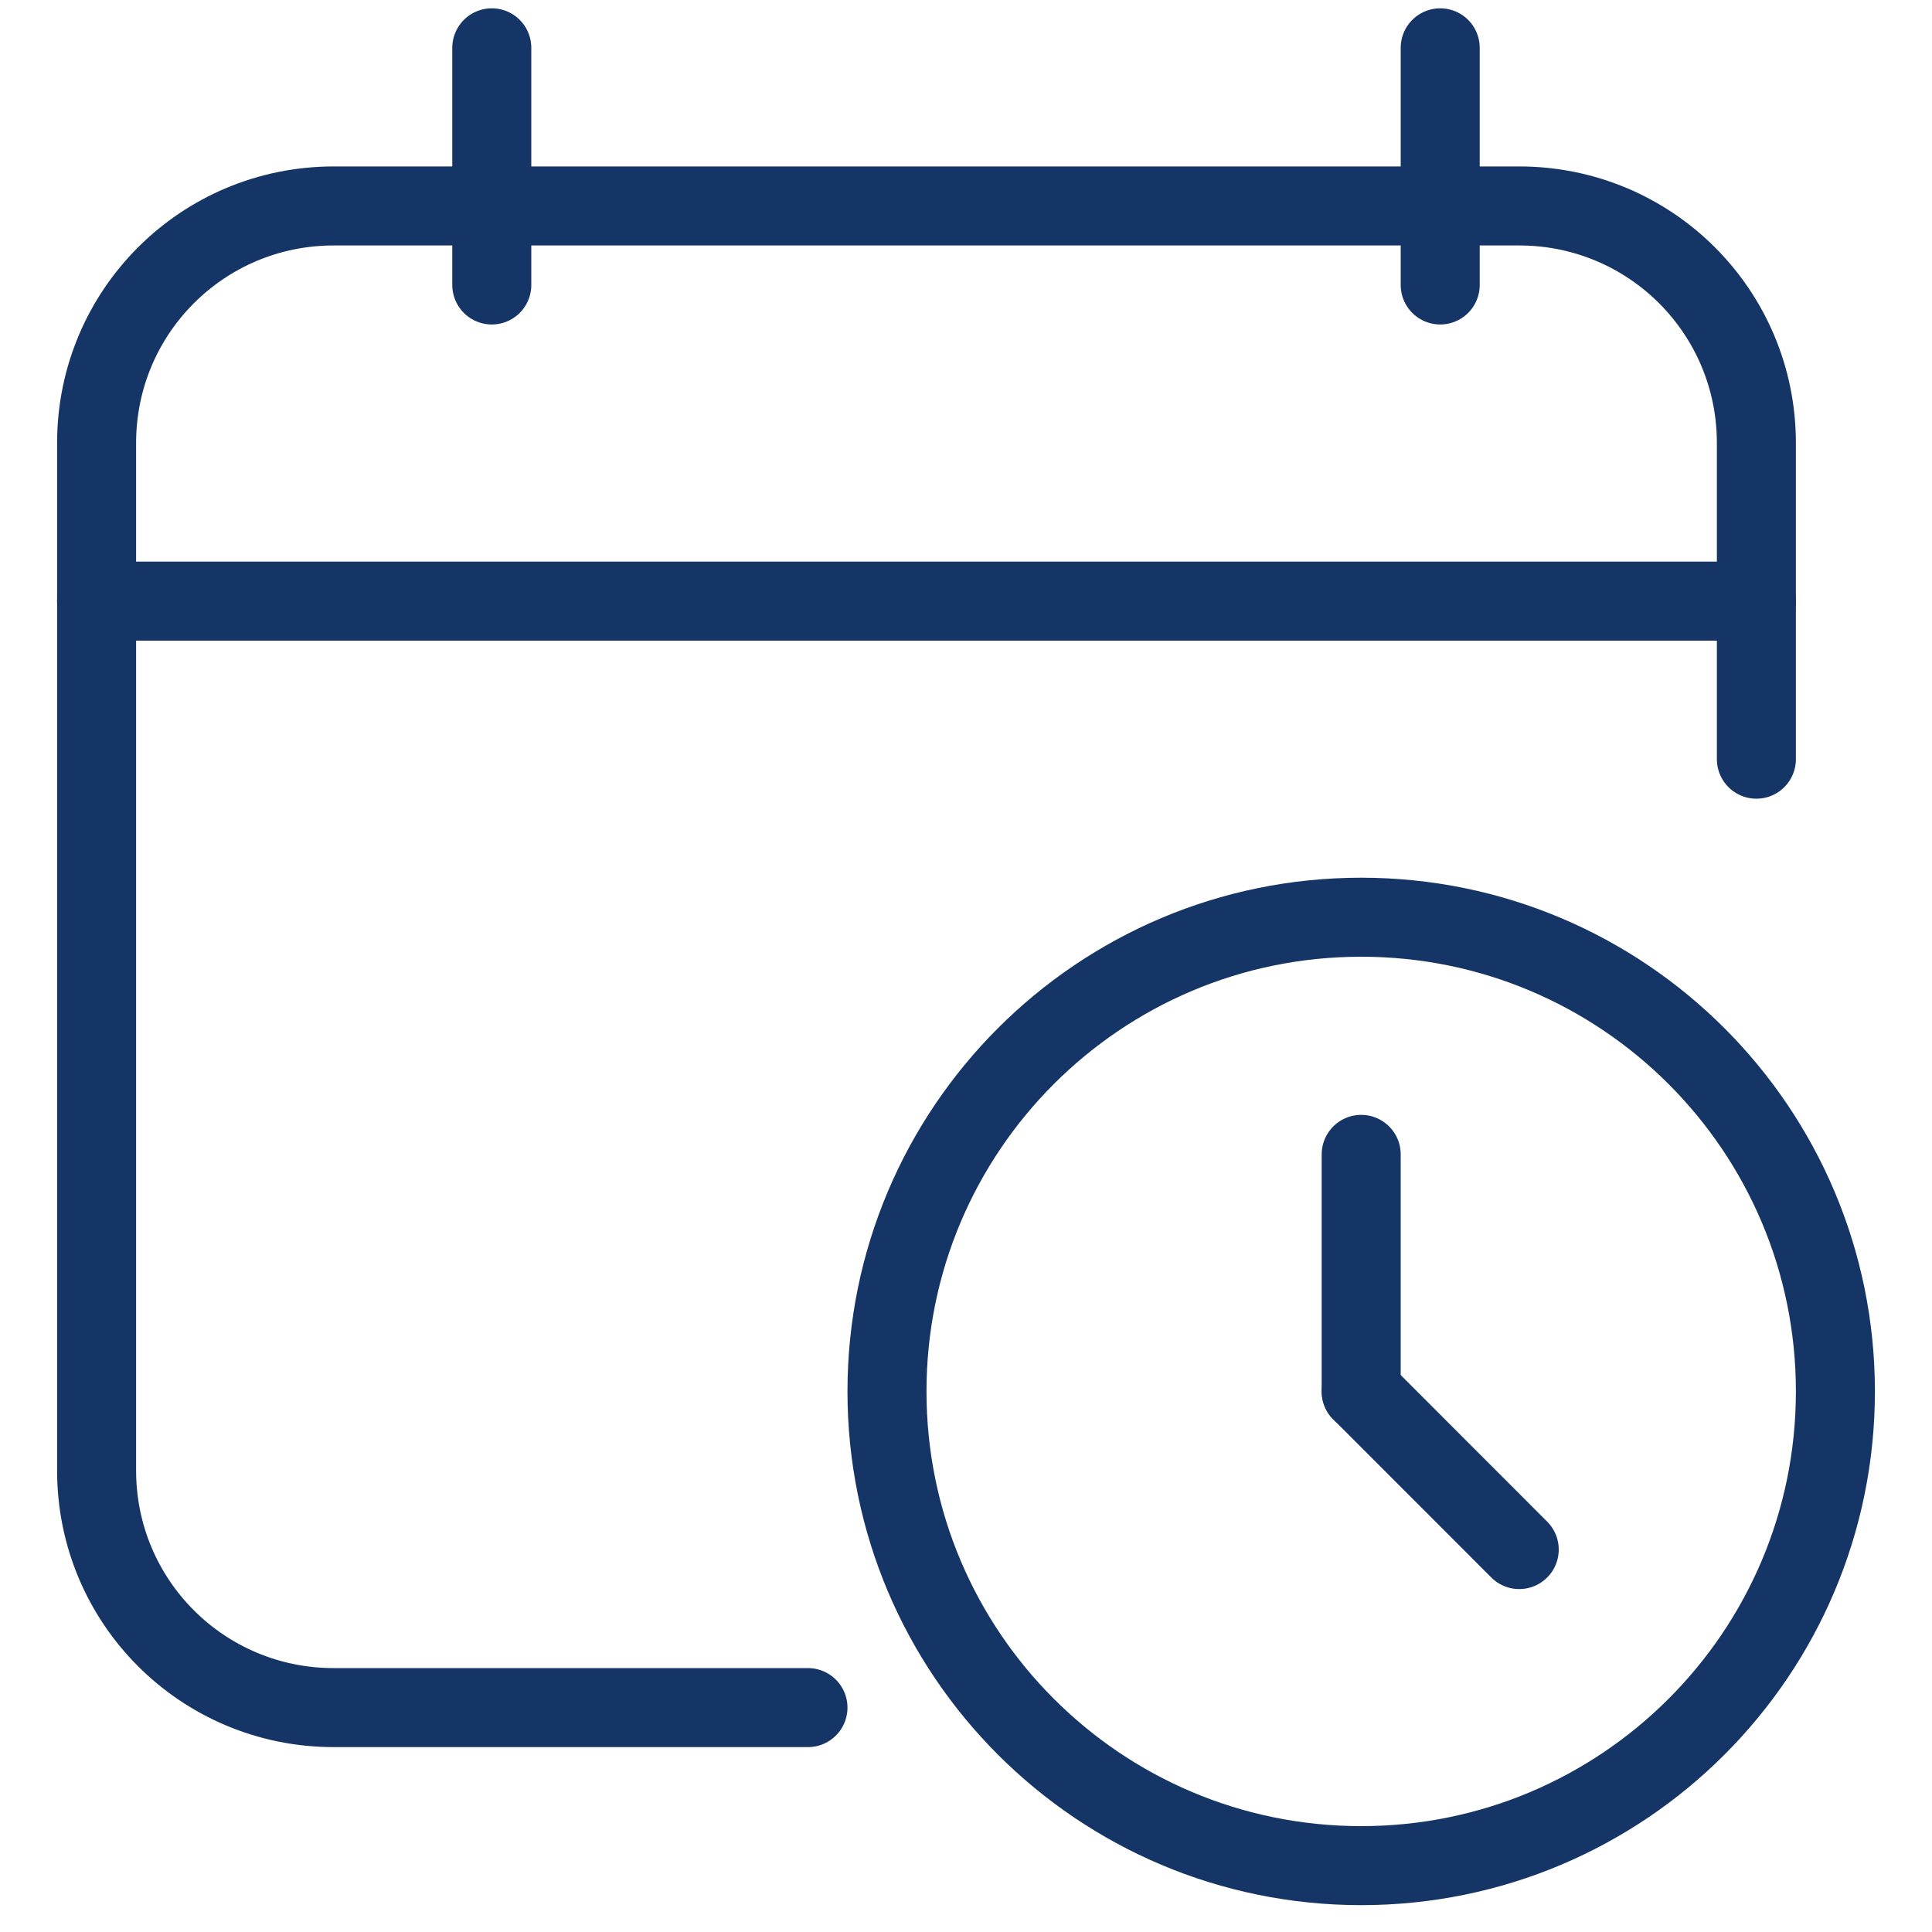 <svg width="20" height="20" viewBox="0 0 20 20" fill="none" xmlns="http://www.w3.org/2000/svg">
<path d="M8.364 17.677H3.455C2.096 17.677 1 16.581 1 15.223V4.586C1 3.228 2.096 2.132 3.455 2.132H15.727C17.085 2.132 18.182 3.228 18.182 4.586V7.859" stroke="#163567" stroke-width="0.818" stroke-linecap="round" stroke-linejoin="round"/>
<path d="M1 6.223H18.182" stroke="#163567" stroke-width="0.818" stroke-linecap="round" stroke-linejoin="round"/>
<path d="M5.091 0.495V2.95" stroke="#163567" stroke-width="0.818" stroke-linecap="round" stroke-linejoin="round"/>
<path d="M14.909 0.495V2.95" stroke="#163567" stroke-width="0.818" stroke-linecap="round" stroke-linejoin="round"/>
<path d="M14.091 19.313C16.802 19.313 19 17.115 19 14.404C19 11.693 16.802 9.495 14.091 9.495C11.38 9.495 9.182 11.693 9.182 14.404C9.182 17.115 11.38 19.313 14.091 19.313Z" stroke="#163567" stroke-width="0.818" stroke-linecap="round" stroke-linejoin="round"/>
<path d="M14.091 11.95V14.405" stroke="#163567" stroke-width="0.818" stroke-linecap="round" stroke-linejoin="round"/>
<path d="M15.727 16.041L14.091 14.404" stroke="#163567" stroke-width="0.818" stroke-linecap="round" stroke-linejoin="round"/>
</svg>
